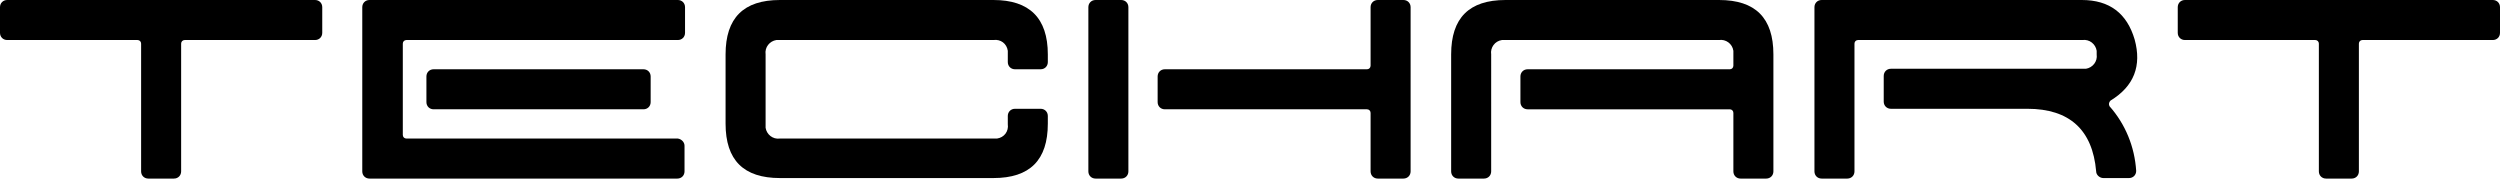 <?xml version="1.0" encoding="UTF-8"?>
<svg id="Layer_1" xmlns="http://www.w3.org/2000/svg" version="1.1" viewBox="0 0 487.2 34.8">
  <!-- Generator: Adobe Illustrator 29.1.0, SVG Export Plug-In . SVG Version: 2.1.0 Build 142)  -->
  <g id="Ebene_2">
    <g id="Layer_11" data-name="Layer_1">
      <path d="M196.4,22.7v1.5c.2,1.4-.7,2.6-2.1,2.8-.2,0-.5,0-.7,0h-41.6c-1.4.2-2.6-.8-2.8-2.1,0-.2,0-.5,0-.7v-13.6c-.2-1.4.8-2.6,2.1-2.8.2,0,.5,0,.7,0h41.6c1.4-.2,2.6.7,2.8,2.1,0,.2,0,.5,0,.7v1.5c0,.8.6,1.4,1.4,1.4h5c.8,0,1.4-.6,1.4-1.4v-1.5C204.2,3.5,200.6,0,193.6,0h-41.6C144.9,0,141.4,3.5,141.4,10.6v13.5c0,7.1,3.5,10.6,10.6,10.6h41.6c7.1,0,10.6-3.5,10.6-10.6v-1.5c0-.8-.6-1.4-1.4-1.4h-5c-.8,0-1.4.6-1.4,1.4"/>
      <path d="M339.2,34.8h5c.8,0,1.4-.6,1.4-1.4V10.6C345.6,3.5,342.1,0,335,0h-41.6C286.3,0,282.8,3.5,282.8,10.6v22.8c0,.8.6,1.4,1.4,1.4h5c.8,0,1.4-.6,1.4-1.4V10.6c-.2-1.3.7-2.6,2.1-2.8.2,0,.5,0,.7,0h41.6c1.3-.2,2.6.7,2.8,2.1,0,.2,0,.5,0,.7v2.2c0,.4-.3.7-.7.7,0,0,0,0,0,0h-39.4c-.8,0-1.4.6-1.4,1.4v5c0,.8.6,1.4,1.4,1.4h39.4c.4,0,.7.3.7.7h0v11.4c0,.8.6,1.4,1.4,1.4"/>
      <path d="M453.3,34.8h5c.8,0,1.4-.6,1.4-1.4V8.5c0-.4.3-.7.7-.7h25.4c.8,0,1.4-.6,1.4-1.4V1.4C487.2.6,486.6,0,485.8,0h-60c-.8,0-1.4.6-1.4,1.4v5c0,.8.6,1.4,1.4,1.4h25.4c.4,0,.7.3.7.7h0v24.9c0,.8.6,1.4,1.4,1.4"/>
      <path d="M268.5,34.8h5c.8,0,1.4-.6,1.4-1.4V1.4C274.9.6,274.3,0,273.5,0h-5c-.8,0-1.4.6-1.4,1.4v11.4c0,.4-.3.7-.7.7h-39.4c-.8,0-1.4.6-1.4,1.4v5c0,.8.6,1.4,1.4,1.4h39.4c.4,0,.7.3.7.7,0,0,0,0,0,0v11.4c0,.8.6,1.4,1.4,1.4"/>
      <path d="M219.9,33.4V1.4C219.9.6,219.3,0,218.5,0h-5c-.8,0-1.4.6-1.4,1.4,0,0,0,0,0,0v32c0,.8.6,1.4,1.4,1.4h5c.8,0,1.4-.6,1.4-1.4"/>
      <path d="M126.8,19.9v-5c0-.8-.6-1.4-1.4-1.4h-40.9c-.8,0-1.4.6-1.4,1.4v5c0,.8.6,1.4,1.4,1.4h40.9c.8,0,1.4-.6,1.4-1.4h0"/>
      <path d="M79.2,7.8h52.9c.8,0,1.4-.6,1.4-1.4V1.4c0-.8-.6-1.4-1.4-1.4,0,0,0,0,0,0h-60.1c-.8,0-1.4.6-1.4,1.4,0,0,0,0,0,0v32c0,.8.6,1.4,1.4,1.4h60c.8,0,1.4-.6,1.4-1.4v-5c0-.7-.6-1.3-1.3-1.4h-52.9c-.4,0-.7-.3-.7-.7V8.5c0-.4.3-.7.7-.7,0,0,0,0,0,0"/>
      <path d="M62.8,6.4V1.4c0-.8-.6-1.4-1.4-1.4,0,0,0,0,0,0H1.4C.6,0,0,.6,0,1.4c0,0,0,0,0,0v5c0,.8.6,1.4,1.4,1.4h25.4c.4,0,.7.3.7.7,0,0,0,0,0,0v24.9c0,.8.6,1.4,1.4,1.4h5c.8,0,1.4-.6,1.4-1.4V8.5c0-.4.3-.7.7-.7h25.4c.8,0,1.4-.6,1.4-1.4h0"/>
      <path d="M355,0c-.8,0-1.4.6-1.4,1.4v32c0,.8.6,1.4,1.4,1.4h5c.8,0,1.4-.6,1.4-1.4h0V8.5c0-.4.3-.7.7-.7h43.7c1.4-.2,2.6.8,2.8,2.1,0,.2,0,.5,0,.7.2,1.4-.8,2.6-2.1,2.8-.2,0-.5,0-.7,0h-37.3c-.8,0-1.4.6-1.4,1.4v5c0,.8.6,1.4,1.4,1.4h26.6c8.2,0,12.7,4.1,13.4,12.2,0,.7.7,1.3,1.4,1.3h5c.8,0,1.4-.6,1.4-1.4h0c-.3-4.7-2.1-9.1-5.2-12.6h0c-.2-.4-.1-.8.2-1.1,0,0,0,0,0,0,4.6-2.8,6.1-6.8,4.7-11.9C414.5,2.6,411.1,0,405.7,0h-50.7Z"/>
    </g>
  </g>
</svg>